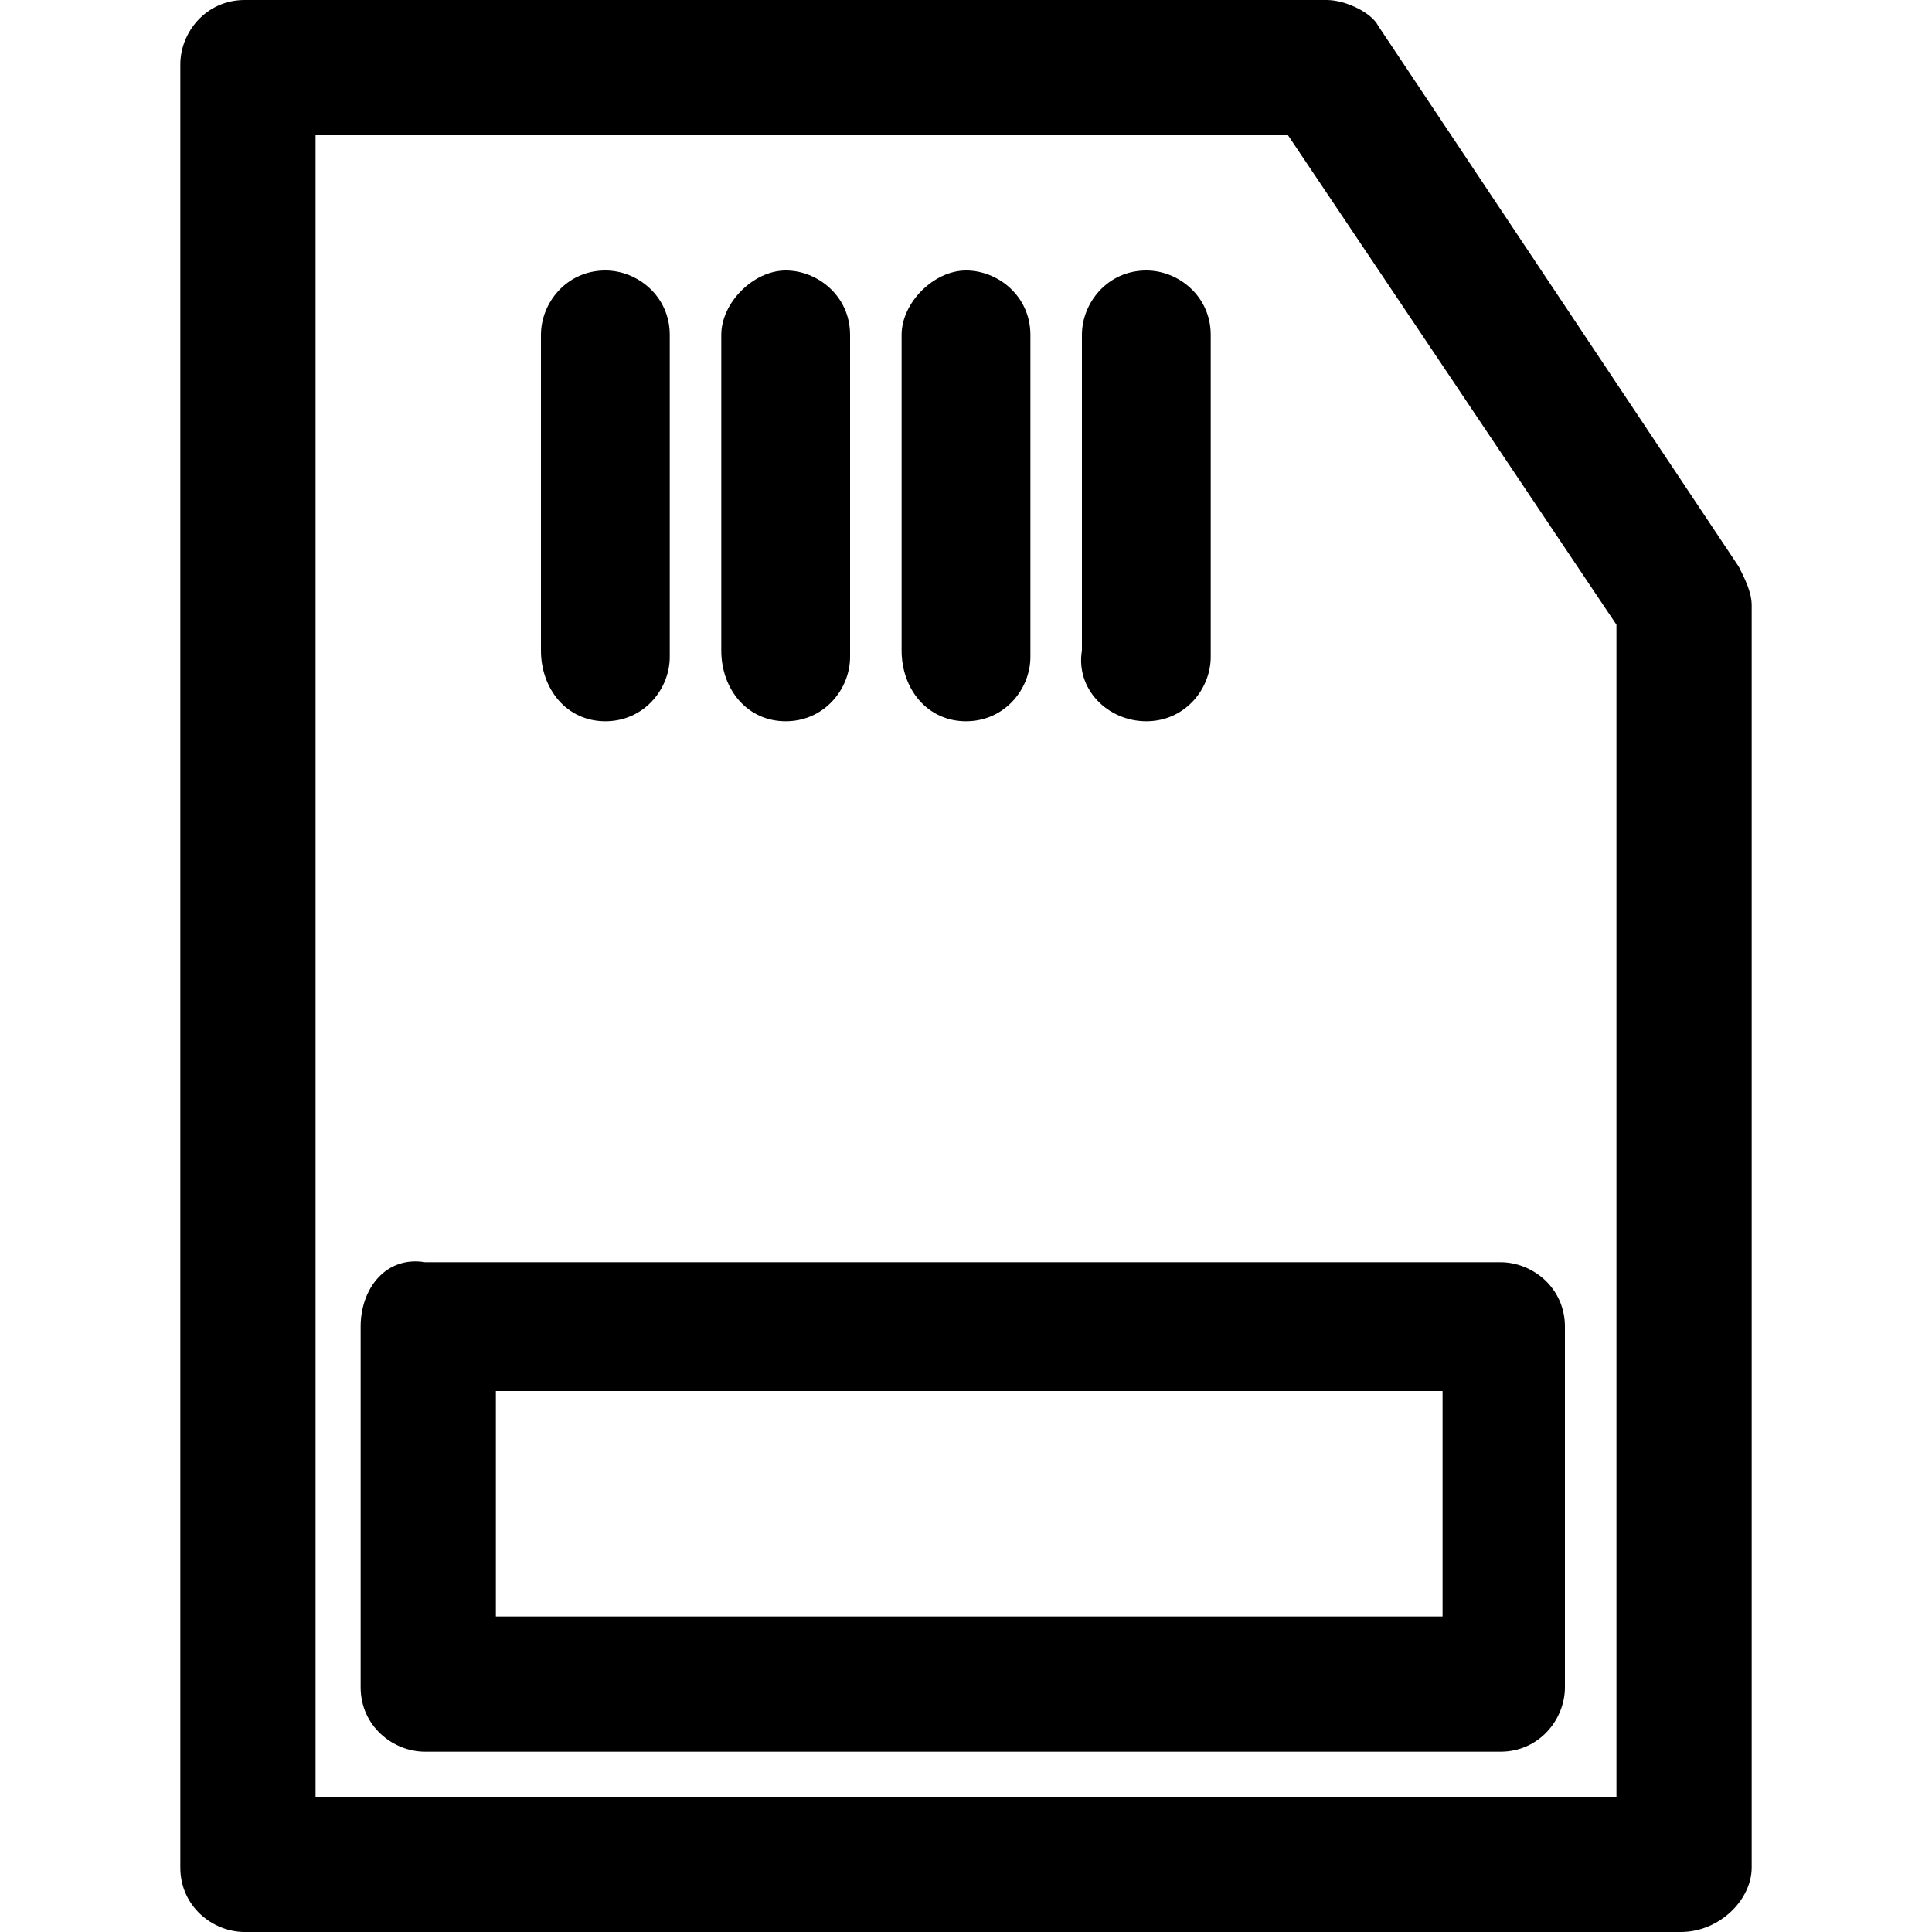 <?xml version="1.0" encoding="UTF-8"?>
<!-- Generator: Adobe Illustrator 24.0.2, SVG Export Plug-In . SVG Version: 6.00 Build 0)  -->
<svg xmlns="http://www.w3.org/2000/svg" xmlns:xlink="http://www.w3.org/1999/xlink" version="1.1" id="Layer_1" x="0px" y="0px" viewBox="0 0 30 30" style="enable-background:new 0 0 30 30;" xml:space="preserve">
<g>
	<path d="M27.2,29V9.4c0-0.2-0.1-0.4-0.2-0.6l-5.6-8.4C21.3,0.2,20.9,0,20.6,0H3.8c-0.6,0-1,0.5-1,1V29c0,0.6,0.5,1,1,1h22.3   C26.7,30,27.2,29.5,27.2,29z M25.1,27.9H4.9V2.1H20l5.1,7.6V27.9z"></path>
	<path d="M9.4,11.2c0.6,0,1-0.5,1-1V5.2c0-0.6-0.5-1-1-1c-0.6,0-1,0.5-1,1v4.9C8.4,10.7,8.8,11.2,9.4,11.2z"></path>
	<path d="M12.2,11.2c0.6,0,1-0.5,1-1V5.2c0-0.6-0.5-1-1-1s-1,0.5-1,1v4.9C11.2,10.7,11.6,11.2,12.2,11.2z"></path>
	<path d="M15,11.2c0.6,0,1-0.5,1-1V5.2c0-0.6-0.5-1-1-1s-1,0.5-1,1v4.9C14,10.7,14.4,11.2,15,11.2z"></path>
	<path d="M17.8,11.2c0.6,0,1-0.5,1-1V5.2c0-0.6-0.5-1-1-1c-0.6,0-1,0.5-1,1v4.9C16.7,10.7,17.2,11.2,17.8,11.2z"></path>
	<path d="M5.6,20.6v5.6c0,0.6,0.5,1,1,1h16.7c0.6,0,1-0.5,1-1v-5.6c0-0.6-0.5-1-1-1H6.6C6,19.5,5.6,20,5.6,20.6z M7.7,21.6h14.7v3.5   H7.7V21.6z"></path>
</g>
</svg>

